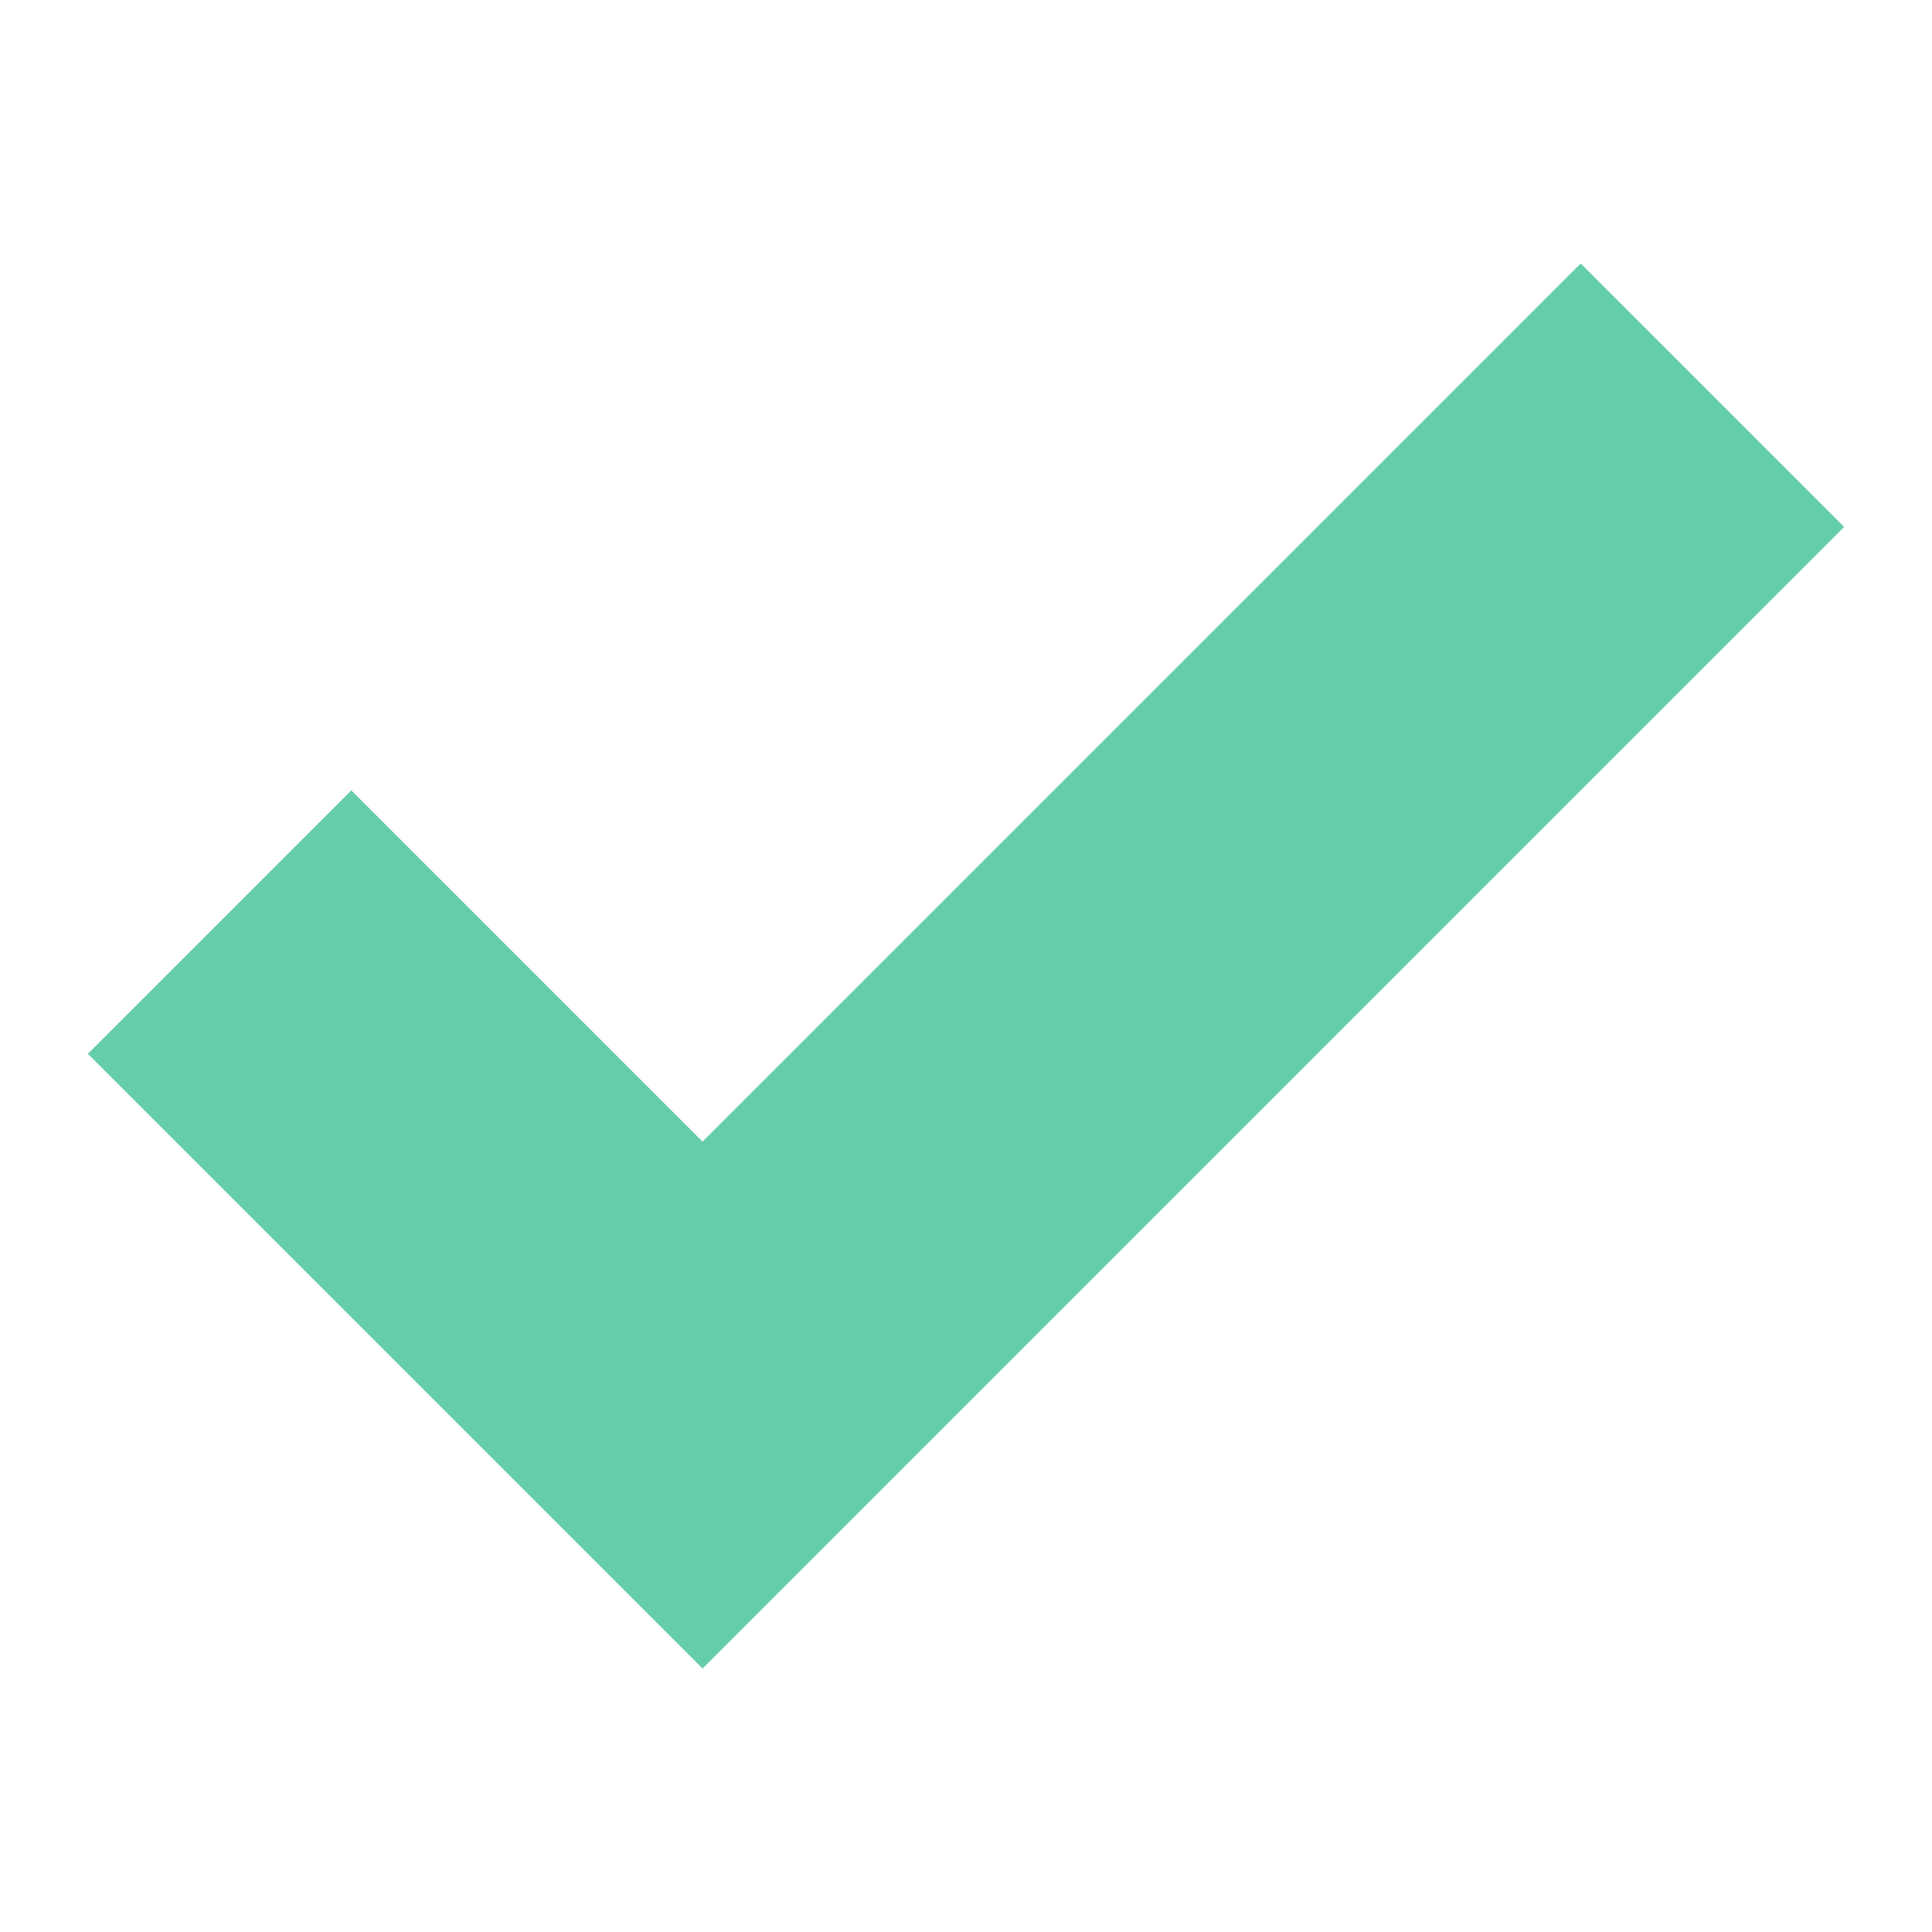 <svg width="22" height="22" viewBox="0 0 22 22" fill="none" xmlns="http://www.w3.org/2000/svg">
<mask id="mask0_6828_371" style="mask-type:alpha" maskUnits="userSpaceOnUse" x="0" y="0" width="22" height="22">
<rect width="22" height="22" fill="#D9D9D9"/>
</mask>
<g mask="url(#mask0_6828_371)">
<path d="M8 19L1 12L4 9L8 13L18 3L21 6L8 19Z" fill="#66CDAA"/>
</g>
</svg>
